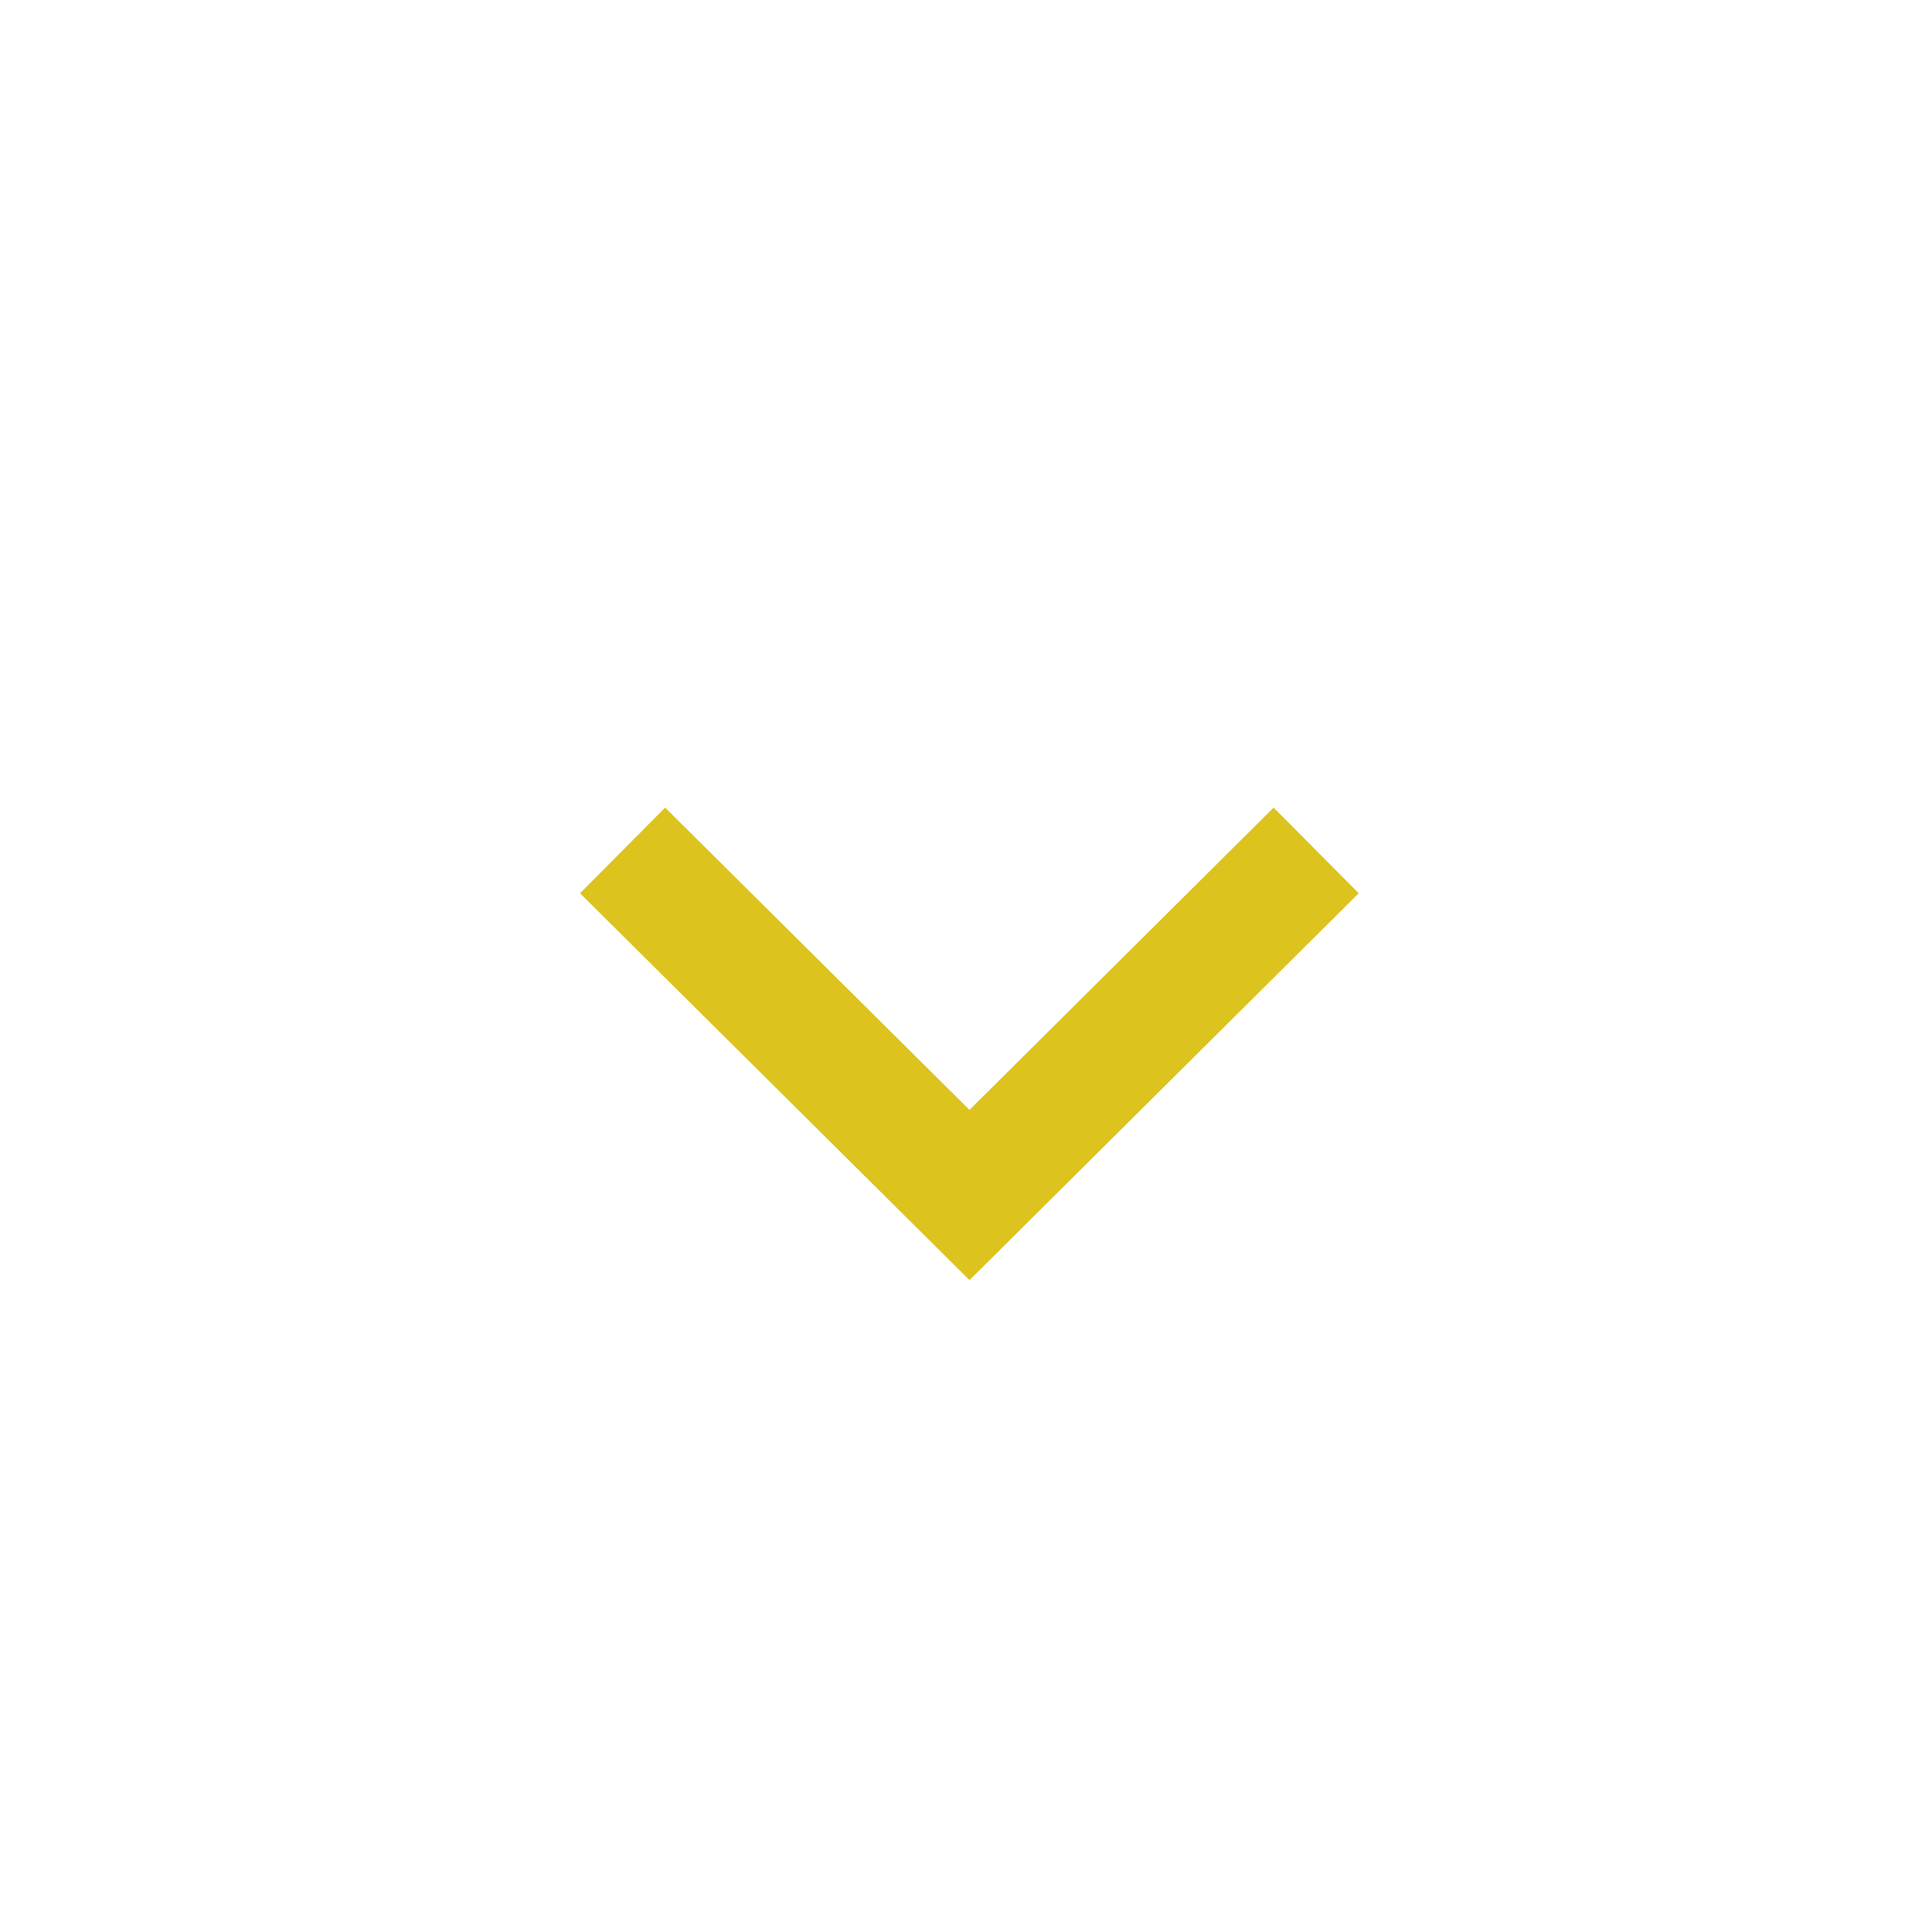 <svg xmlns="http://www.w3.org/2000/svg" width="32" height="32" viewBox="0 0 32 32">
  <g id="グループ_29458" data-name="グループ 29458" transform="translate(7910 22941)">
    <circle id="楕円形_330" data-name="楕円形 330" cx="16" cy="16" r="16" transform="translate(-7910 -22941)" fill="none"/>
    <path id="パス_25" data-name="パス 25" d="M0,0,5.707,5.742,0,11.488" transform="translate(-7888.2 -22926.914) rotate(90)" fill="none" stroke="#dcc31e" stroke-width="2"/>
  </g>
</svg>
